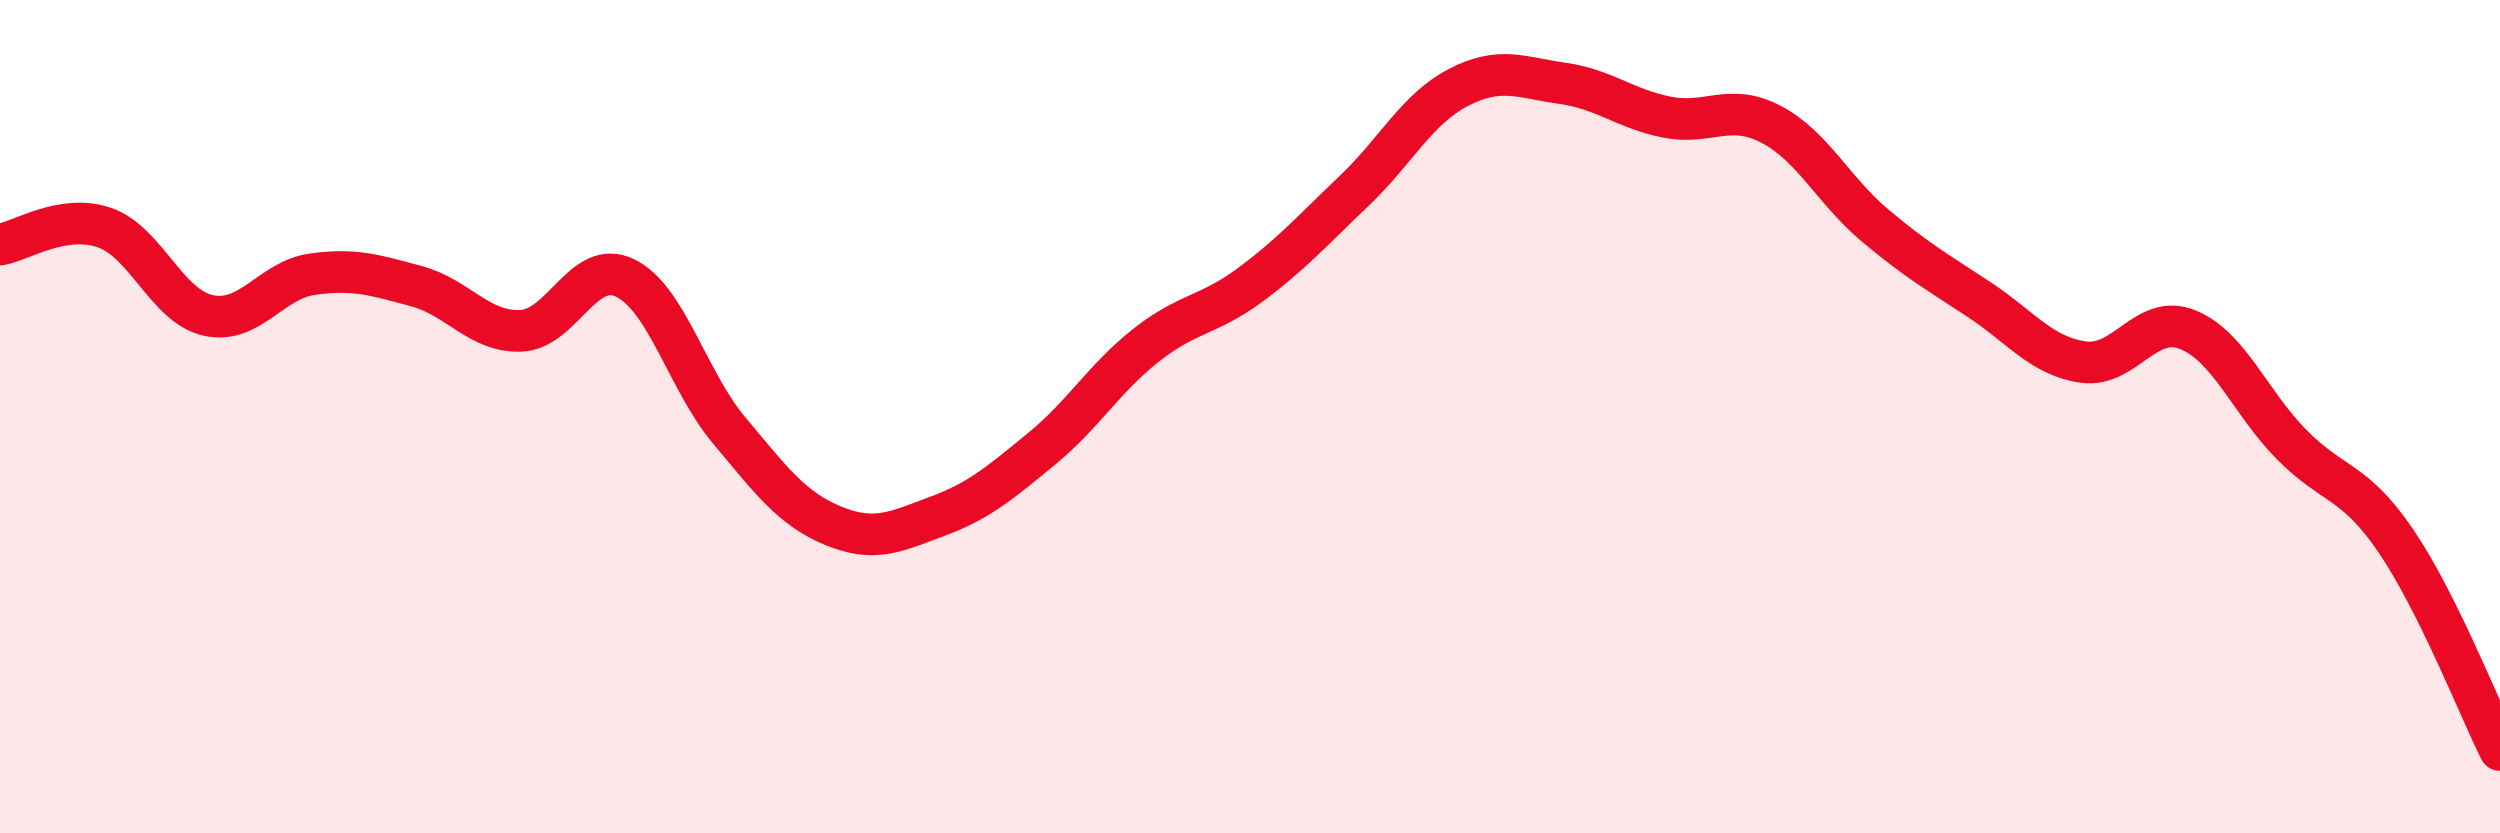 
    <svg width="60" height="20" viewBox="0 0 60 20" xmlns="http://www.w3.org/2000/svg">
      <path
        d="M 0,5.87 C 0.5,5.79 1.5,5.12 2.5,5.46 C 3.5,5.8 4,7.35 5,7.57 C 6,7.79 6.5,6.72 7.5,6.58 C 8.5,6.44 9,6.6 10,6.87 C 11,7.14 11.5,7.98 12.5,7.94 C 13.5,7.9 14,6.19 15,6.67 C 16,7.15 16.5,9.14 17.5,10.33 C 18.5,11.52 19,12.21 20,12.62 C 21,13.03 21.5,12.76 22.5,12.39 C 23.5,12.02 24,11.59 25,10.77 C 26,9.95 26.5,9.08 27.5,8.29 C 28.5,7.5 29,7.58 30,6.84 C 31,6.1 31.5,5.53 32.5,4.58 C 33.5,3.63 34,2.62 35,2.1 C 36,1.58 36.5,1.86 37.5,2 C 38.5,2.14 39,2.61 40,2.81 C 41,3.01 41.5,2.46 42.5,2.98 C 43.5,3.5 44,4.57 45,5.41 C 46,6.25 46.5,6.53 47.5,7.19 C 48.5,7.85 49,8.55 50,8.69 C 51,8.83 51.5,7.51 52.5,7.91 C 53.5,8.31 54,9.66 55,10.67 C 56,11.68 56.5,11.51 57.5,12.98 C 58.5,14.45 59.5,17 60,18L60 20L0 20Z"
        fill="#EB0A25"
        opacity="0.1"
        stroke-linecap="round"
        stroke-linejoin="round"
      />
      <path
        d="M 0,5.87 C 0.5,5.79 1.5,5.12 2.5,5.46 C 3.5,5.8 4,7.35 5,7.57 C 6,7.79 6.5,6.72 7.5,6.58 C 8.5,6.44 9,6.6 10,6.87 C 11,7.14 11.5,7.98 12.5,7.94 C 13.5,7.9 14,6.19 15,6.67 C 16,7.15 16.5,9.14 17.5,10.33 C 18.5,11.52 19,12.21 20,12.62 C 21,13.03 21.5,12.76 22.5,12.39 C 23.5,12.02 24,11.59 25,10.77 C 26,9.95 26.5,9.08 27.5,8.29 C 28.5,7.5 29,7.58 30,6.84 C 31,6.1 31.5,5.53 32.5,4.58 C 33.5,3.63 34,2.62 35,2.1 C 36,1.58 36.5,1.86 37.5,2 C 38.5,2.14 39,2.61 40,2.81 C 41,3.01 41.5,2.46 42.5,2.98 C 43.5,3.5 44,4.57 45,5.41 C 46,6.25 46.5,6.53 47.5,7.19 C 48.5,7.85 49,8.55 50,8.69 C 51,8.83 51.5,7.51 52.5,7.91 C 53.5,8.31 54,9.66 55,10.67 C 56,11.68 56.5,11.51 57.5,12.98 C 58.5,14.45 59.5,17 60,18"
        stroke="#EB0A25"
        stroke-width="1"
        fill="none"
        stroke-linecap="round"
        stroke-linejoin="round"
      />
    </svg>
  